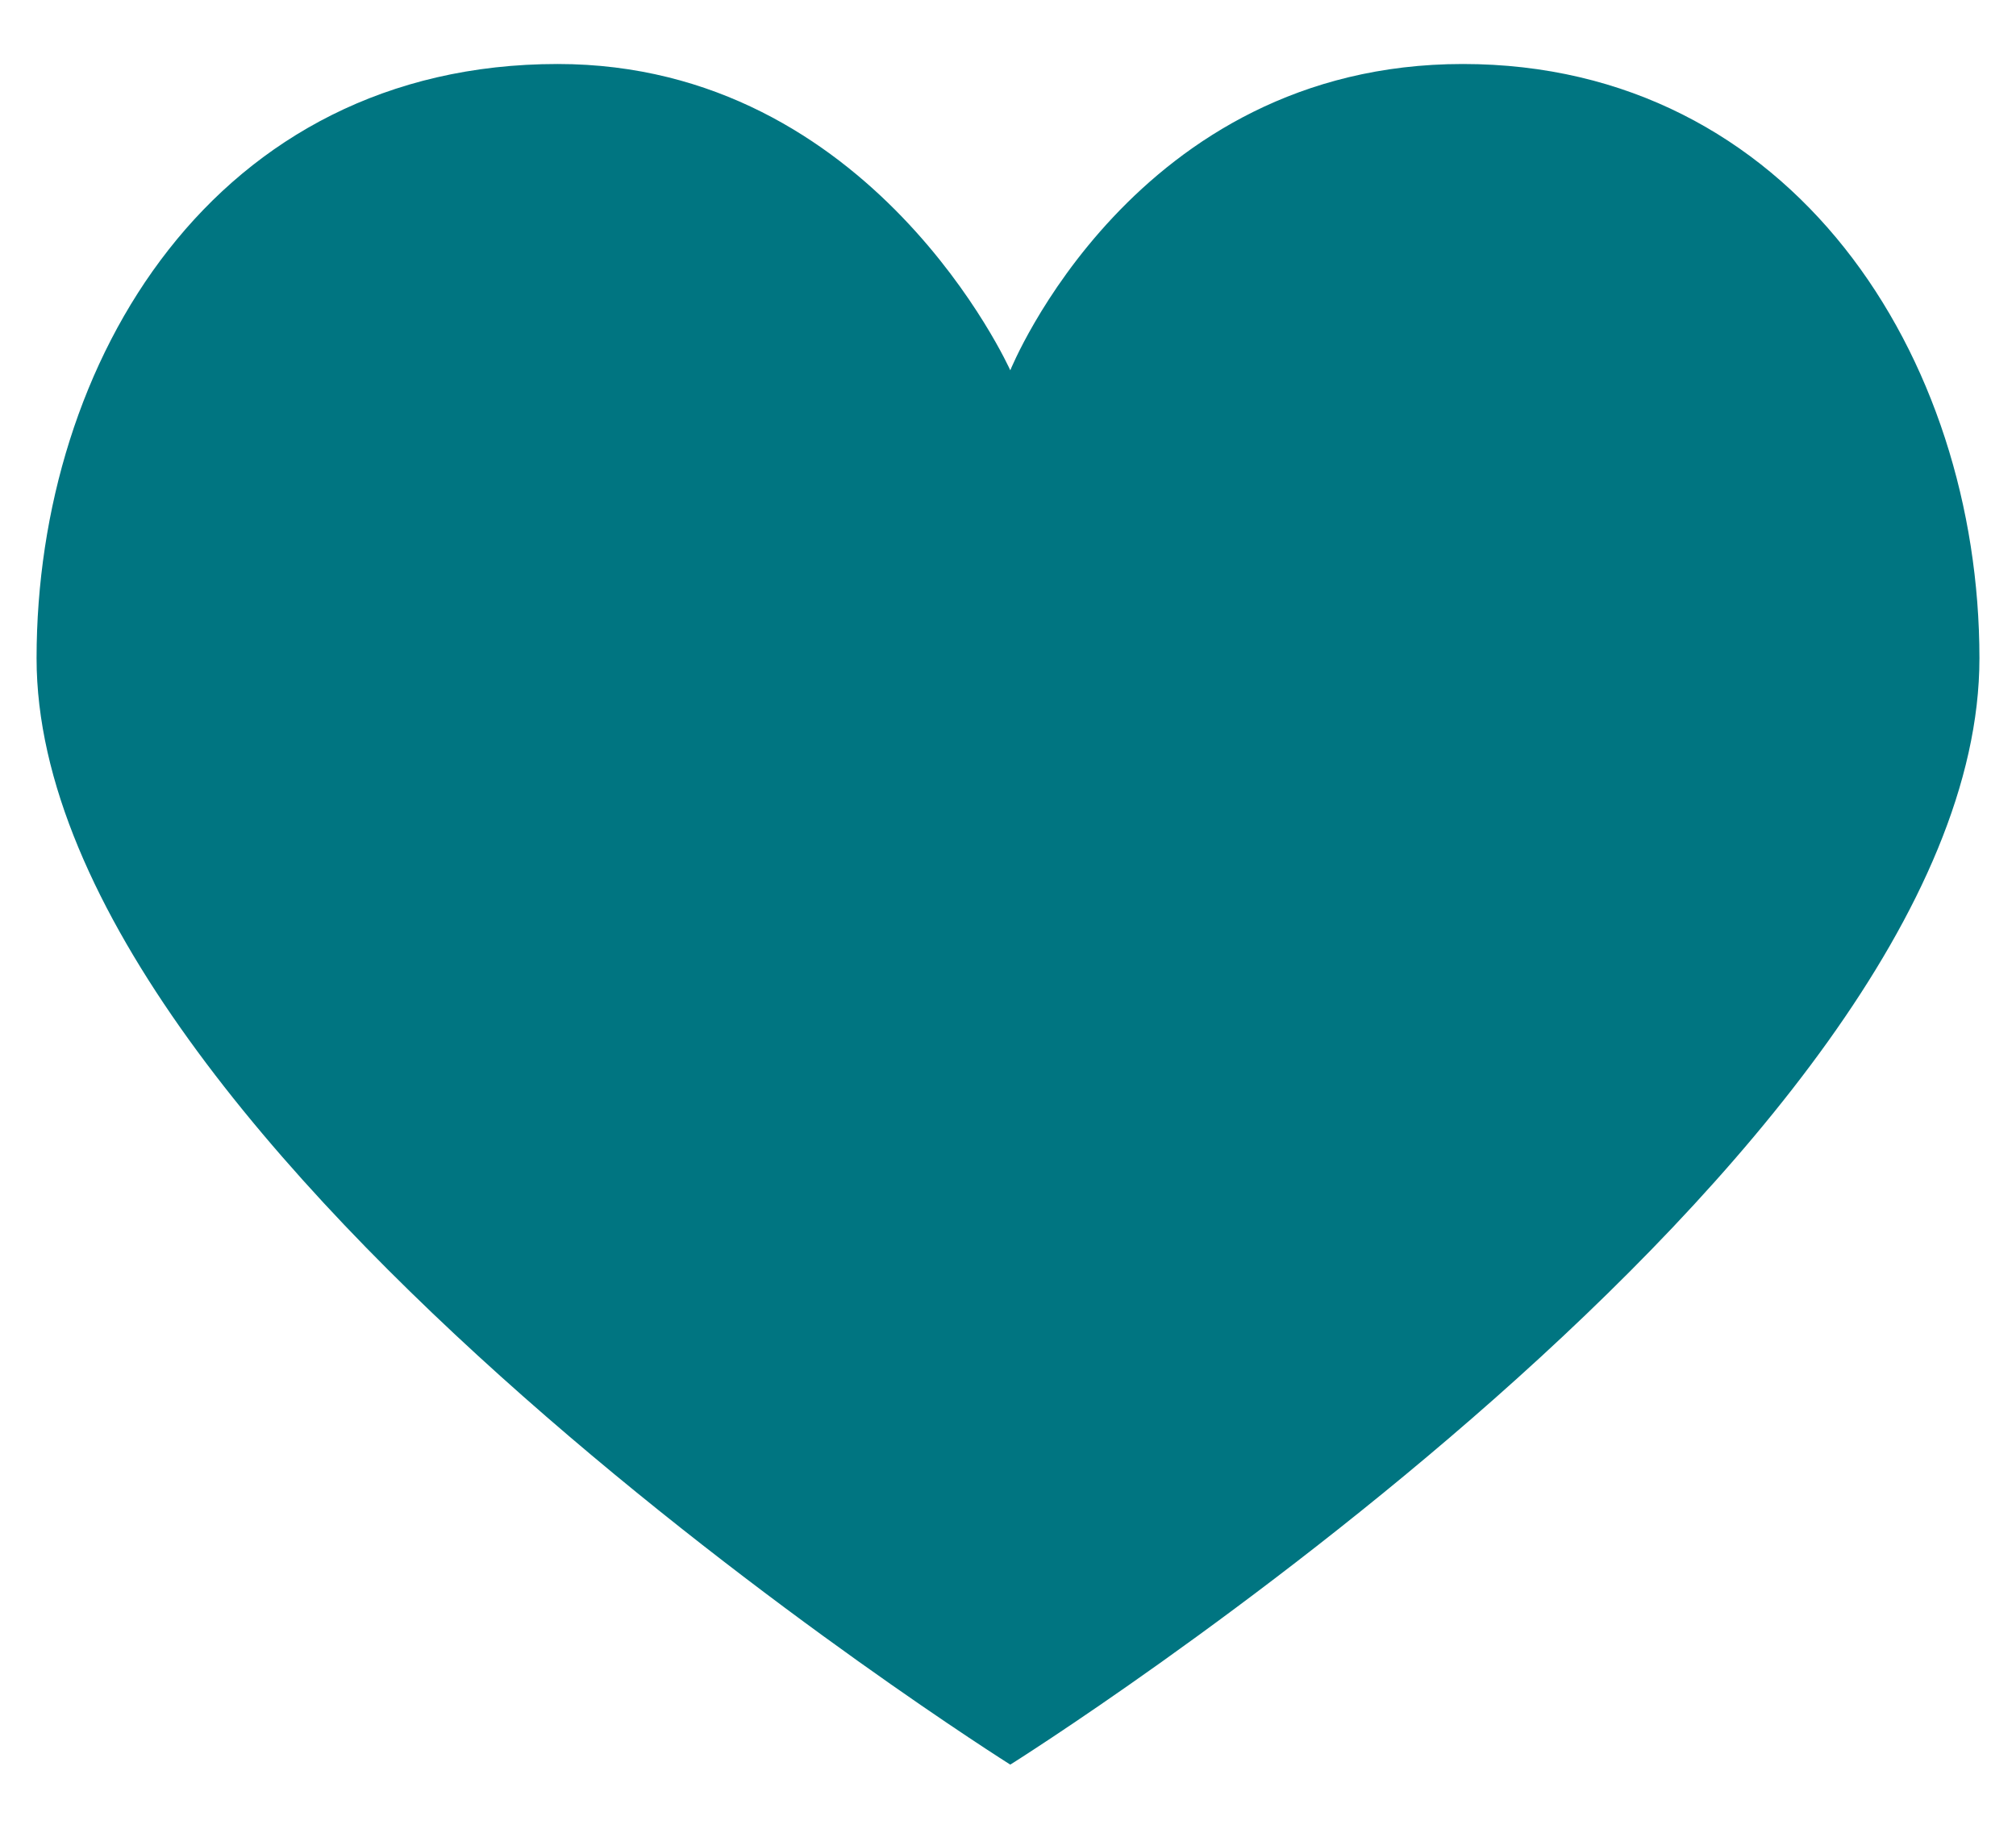 <?xml version="1.0" encoding="utf-8"?>
<!-- Generator: Adobe Illustrator 22.0.1, SVG Export Plug-In . SVG Version: 6.00 Build 0)  -->
<svg version="1.1" id="Layer_1" xmlns="http://www.w3.org/2000/svg" xmlns:xlink="http://www.w3.org/1999/xlink" x="0px" y="0px"
	 viewBox="0 0 44.1 40.1" style="enable-background:new 0 0 44.1 40.1;" xml:space="preserve">
<style type="text/css">
	.st0{fill-rule:evenodd;clip-rule:evenodd;fill:#007581;}
</style>
<path class="st0" d="M22.1,8.1c0,0-3-6.7-9.9-6.7c-7.5,0-11.4,6.5-11.4,13c0,10.8,21.3,24.2,21.3,24.2s21.2-13.3,21.2-24.2
	c0-6.6-4.1-13-11.3-13C24.8,1.4,22.1,8.1,22.1,8.1z"/>
</svg>
